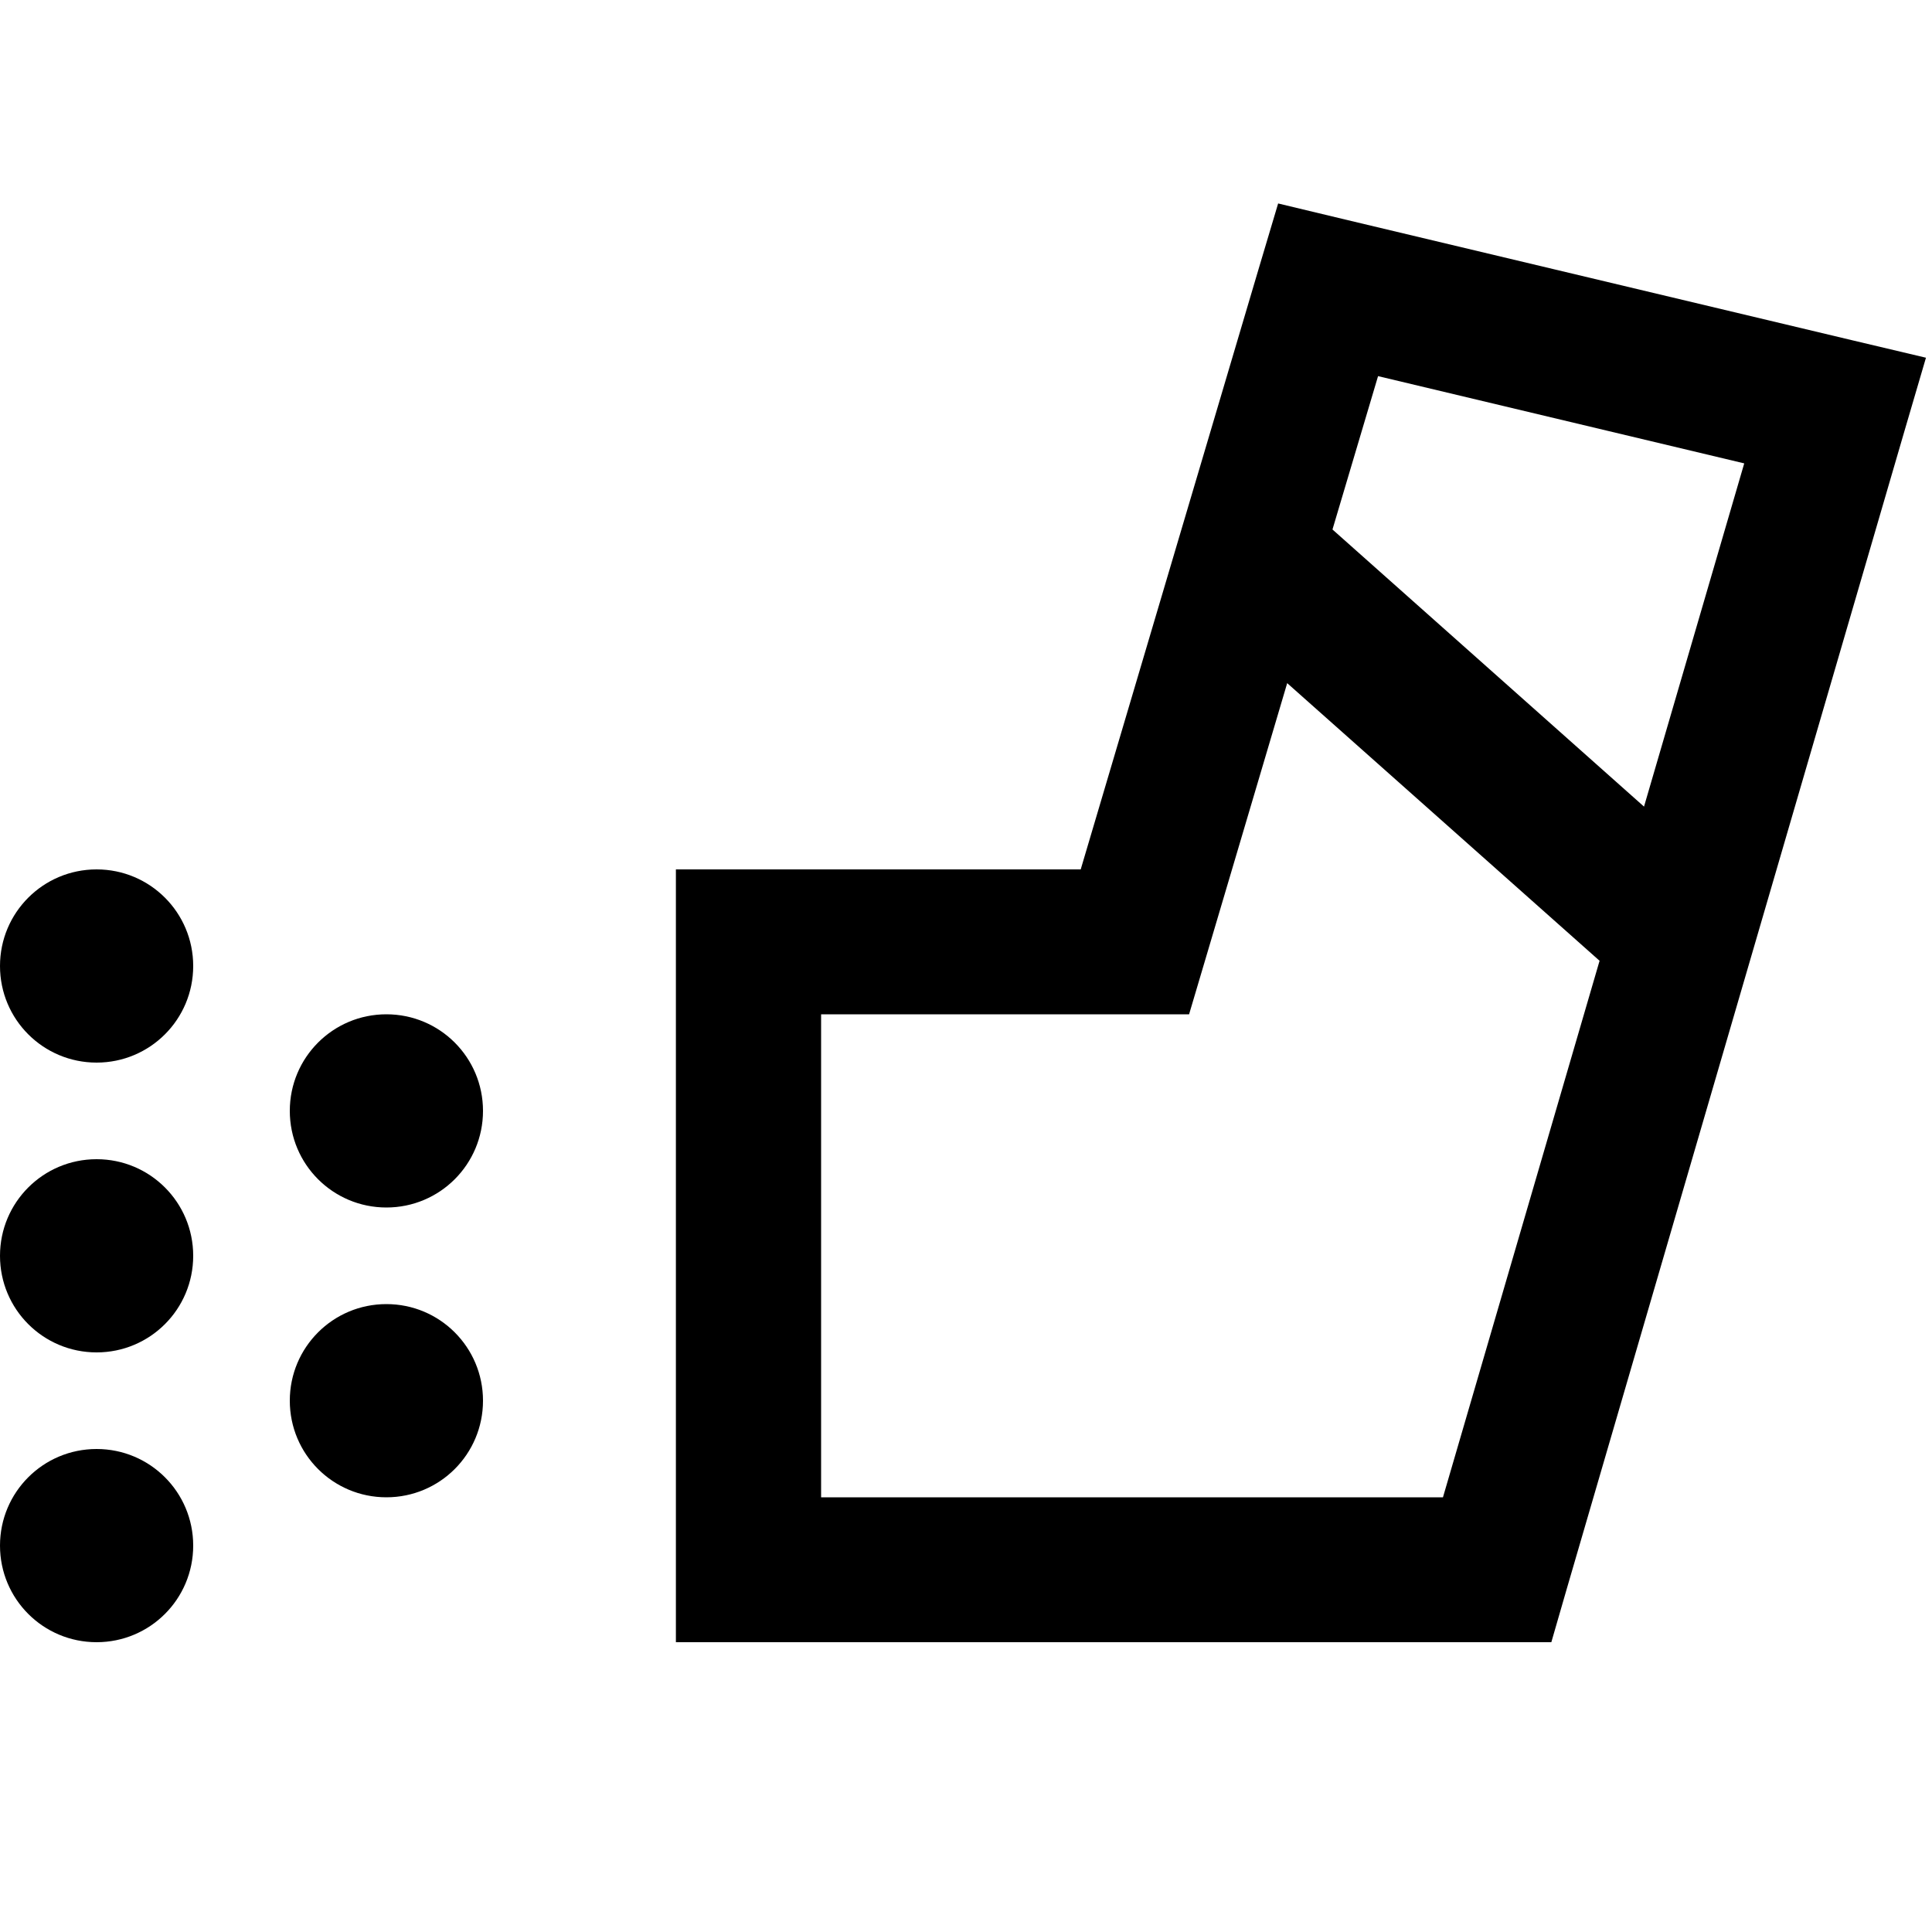 <svg xmlns="http://www.w3.org/2000/svg" viewBox="0 0 640 640"><!--! Font Awesome Pro 7.1.0 by @fontawesome - https://fontawesome.com License - https://fontawesome.com/license (Commercial License) Copyright 2025 Fonticons, Inc. --><path fill="currentColor" d="M423.4 67.4L445.5 72.7L613.5 112.7L638 118.5L630.9 142.7L518.9 526.7L513.9 544L223.9 544L223.9 288L358 288L416.9 89.2L423.4 67.4zM456.5 124.6L441.4 175.4L544.6 267.2L577.8 153.5L456.5 124.6zM529.8 318.2L426.4 226.3L399 318.8L393.9 336L272 336L272 496L478 496L529.9 318.2zM32 384C49.7 384 64 398.3 64 416C64 433.7 49.7 448 32 448C14.3 448 0 433.7 0 416C0 398.3 14.3 384 32 384zM64 512C64 529.7 49.7 544 32 544C14.3 544 0 529.7 0 512C0 494.3 14.3 480 32 480C49.7 480 64 494.3 64 512zM128 336C145.7 336 160 350.3 160 368C160 385.7 145.7 400 128 400C110.3 400 96 385.7 96 368C96 350.3 110.3 336 128 336zM64 320C64 337.7 49.7 352 32 352C14.3 352 0 337.7 0 320C0 302.3 14.3 288 32 288C49.7 288 64 302.3 64 320zM128 432C145.7 432 160 446.3 160 464C160 481.7 145.7 496 128 496C110.3 496 96 481.7 96 464C96 446.3 110.3 432 128 432z"/></svg>